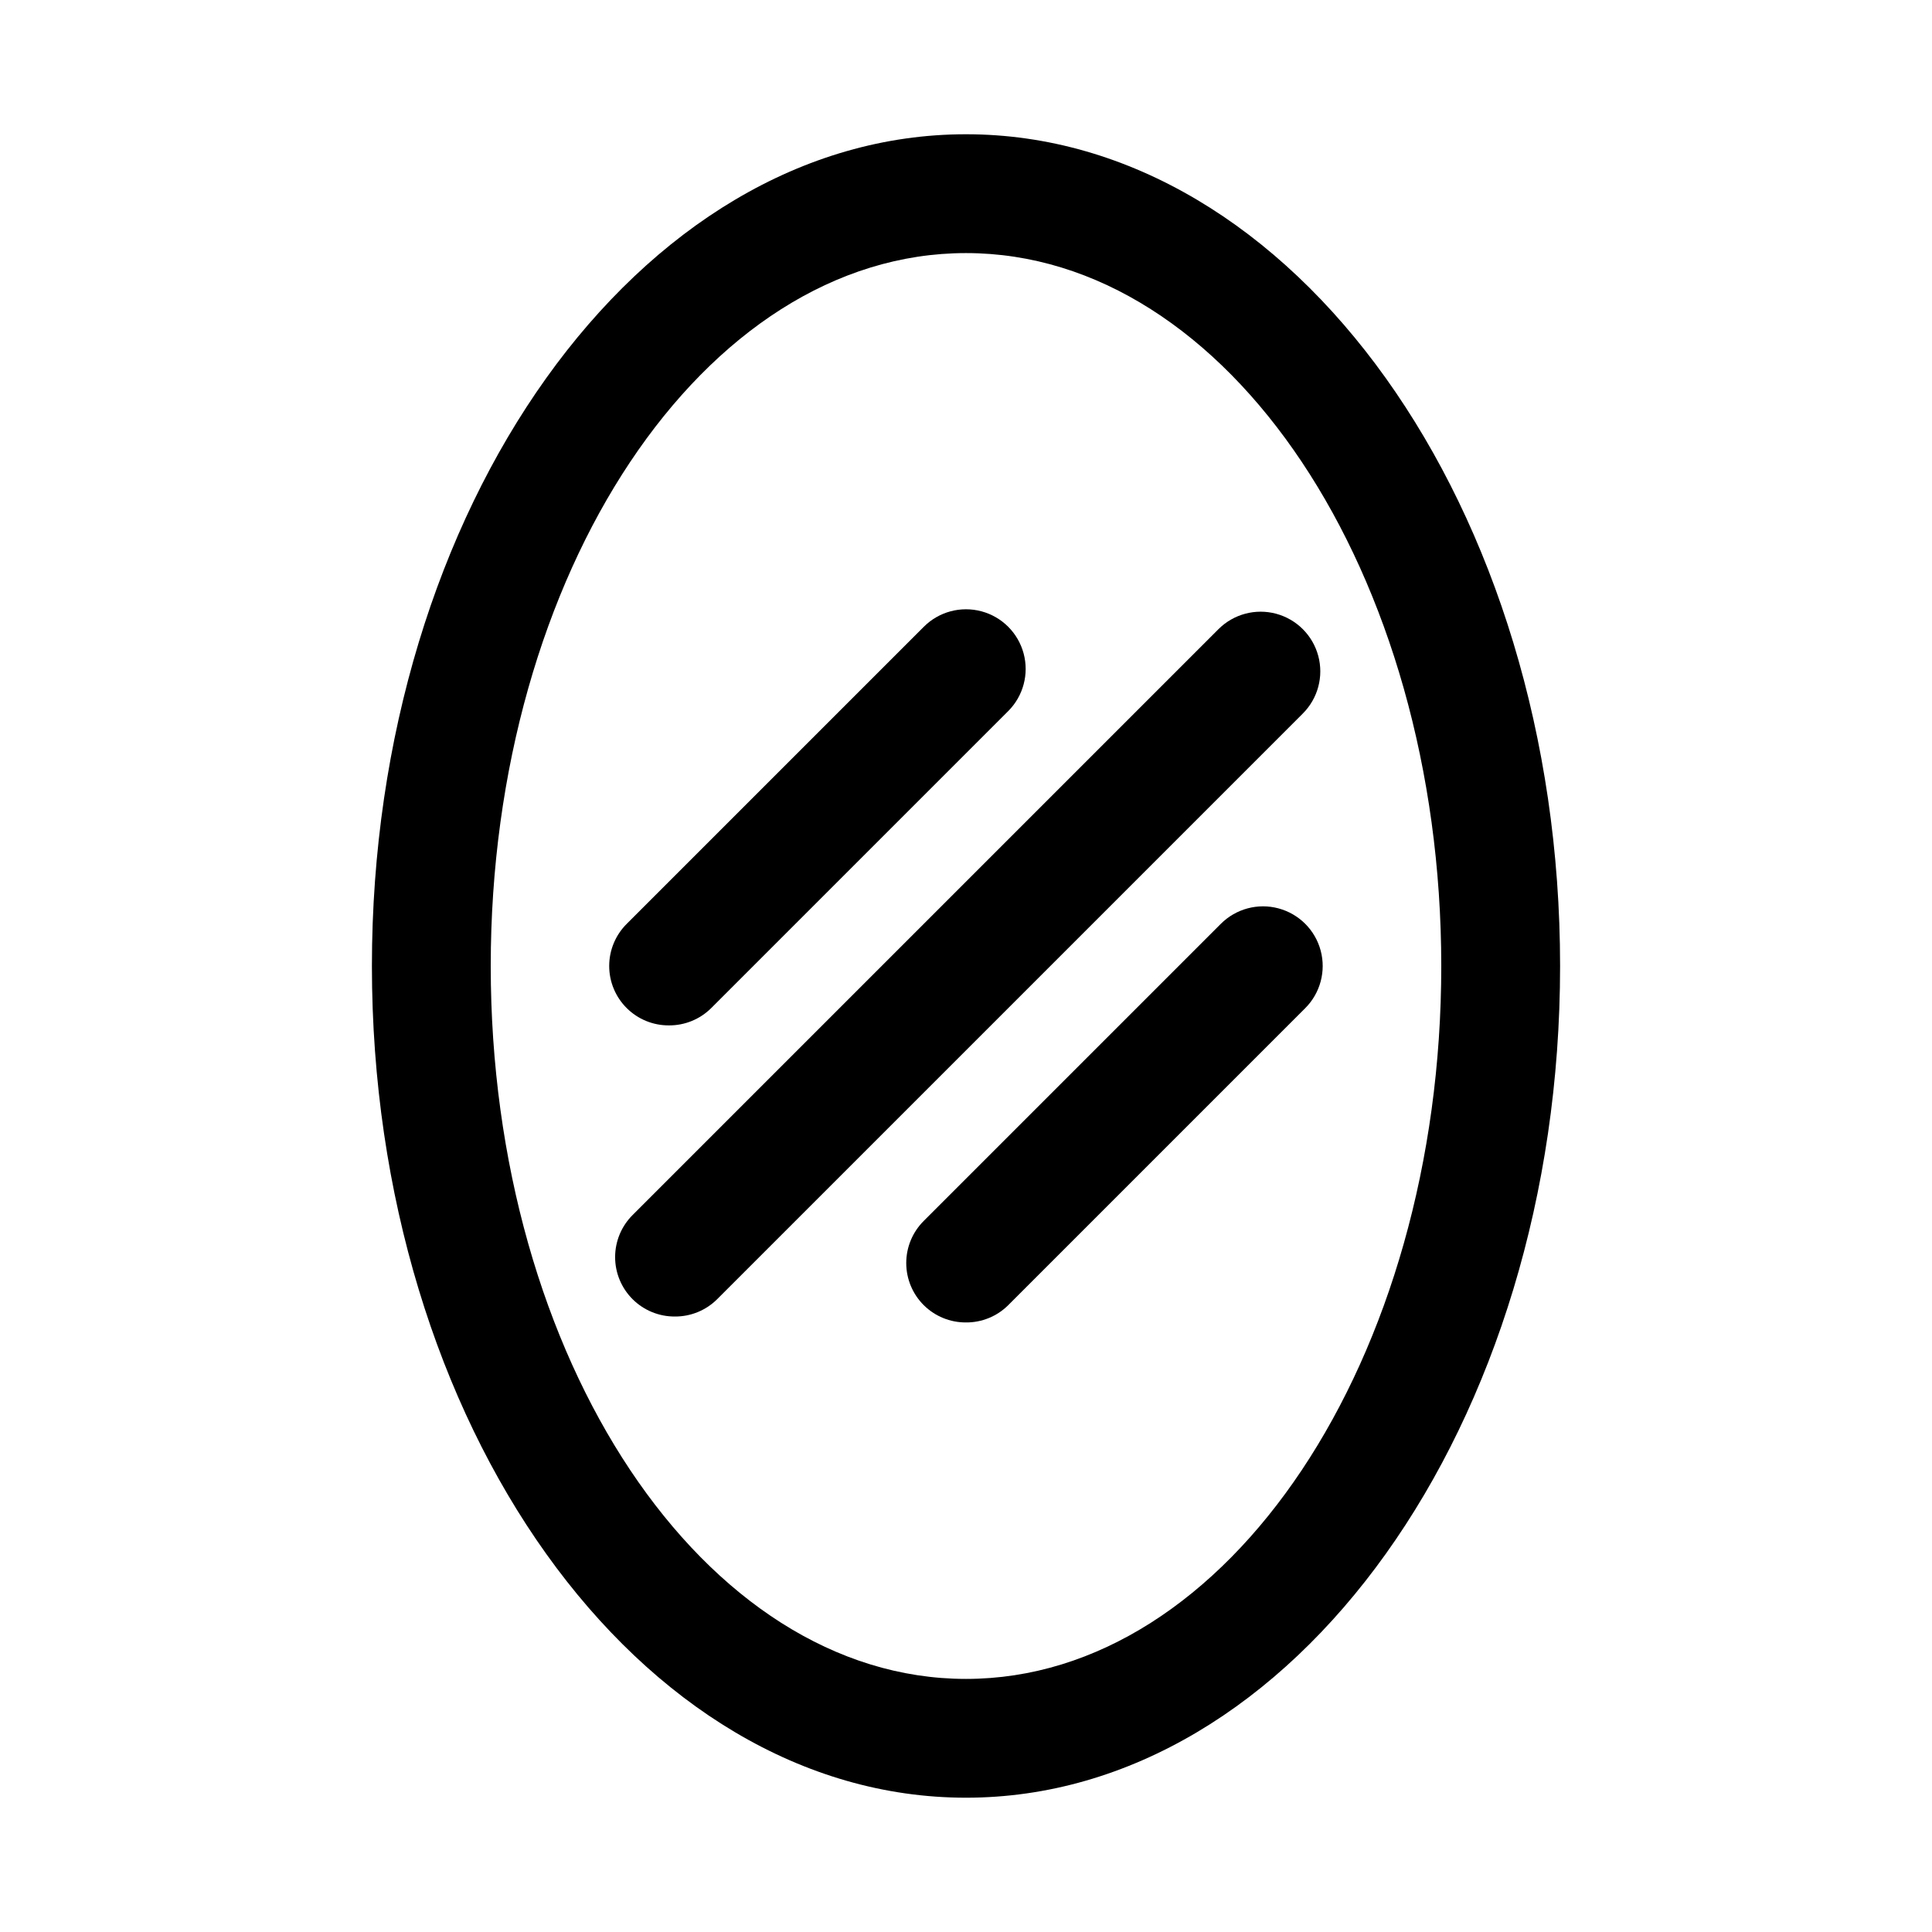 <?xml version="1.0" encoding="UTF-8"?>
<!-- Uploaded to: ICON Repo, www.iconrepo.com, Generator: ICON Repo Mixer Tools -->
<svg fill="#000000" width="800px" height="800px" version="1.1" viewBox="144 144 512 512" xmlns="http://www.w3.org/2000/svg">
 <g>
  <path d="m400 620.41c-86.75 0-157.44-98.871-157.44-220.41 0-121.55 70.691-220.42 157.44-220.42s157.44 98.871 157.44 220.42c0 121.54-70.688 220.41-157.44 220.41zm0-409.34c-69.434 0-125.95 84.703-125.95 188.93s56.52 188.93 125.95 188.93c69.43 0 125.95-84.703 125.95-188.93-0.004-104.23-56.523-188.93-125.95-188.93z"/>
  <path d="m322.85 492.89c-4.184 0.027-8.207-1.617-11.176-4.562-2.981-2.957-4.66-6.981-4.66-11.18s1.68-8.223 4.66-11.18l155.23-155.23c3.996-3.996 9.816-5.555 15.27-4.094 5.457 1.465 9.719 5.723 11.18 11.18 1.461 5.457-0.098 11.277-4.094 15.27l-155.23 155.23v0.004c-2.973 2.945-6.992 4.59-11.18 4.562z"/>
  <path d="m321.28 415.74c-4.184 0.023-8.207-1.617-11.176-4.566-2.981-2.957-4.66-6.981-4.66-11.176 0-4.199 1.68-8.223 4.66-11.18l78.719-78.719c3.992-3.996 9.812-5.555 15.27-4.094 5.457 1.461 9.715 5.723 11.18 11.18 1.461 5.453-0.098 11.277-4.094 15.27l-78.719 78.719c-2.973 2.949-6.992 4.59-11.18 4.566z"/>
  <path d="m400 494.46c-4.188 0.027-8.207-1.617-11.18-4.562-2.981-2.957-4.656-6.981-4.656-11.18s1.676-8.223 4.656-11.18l78.719-78.719c3.996-3.992 9.816-5.555 15.27-4.09 5.457 1.461 9.719 5.723 11.18 11.176 1.461 5.457-0.098 11.277-4.09 15.27l-78.723 78.723c-2.969 2.945-6.992 4.59-11.176 4.562z"/>
 </g>
</svg>